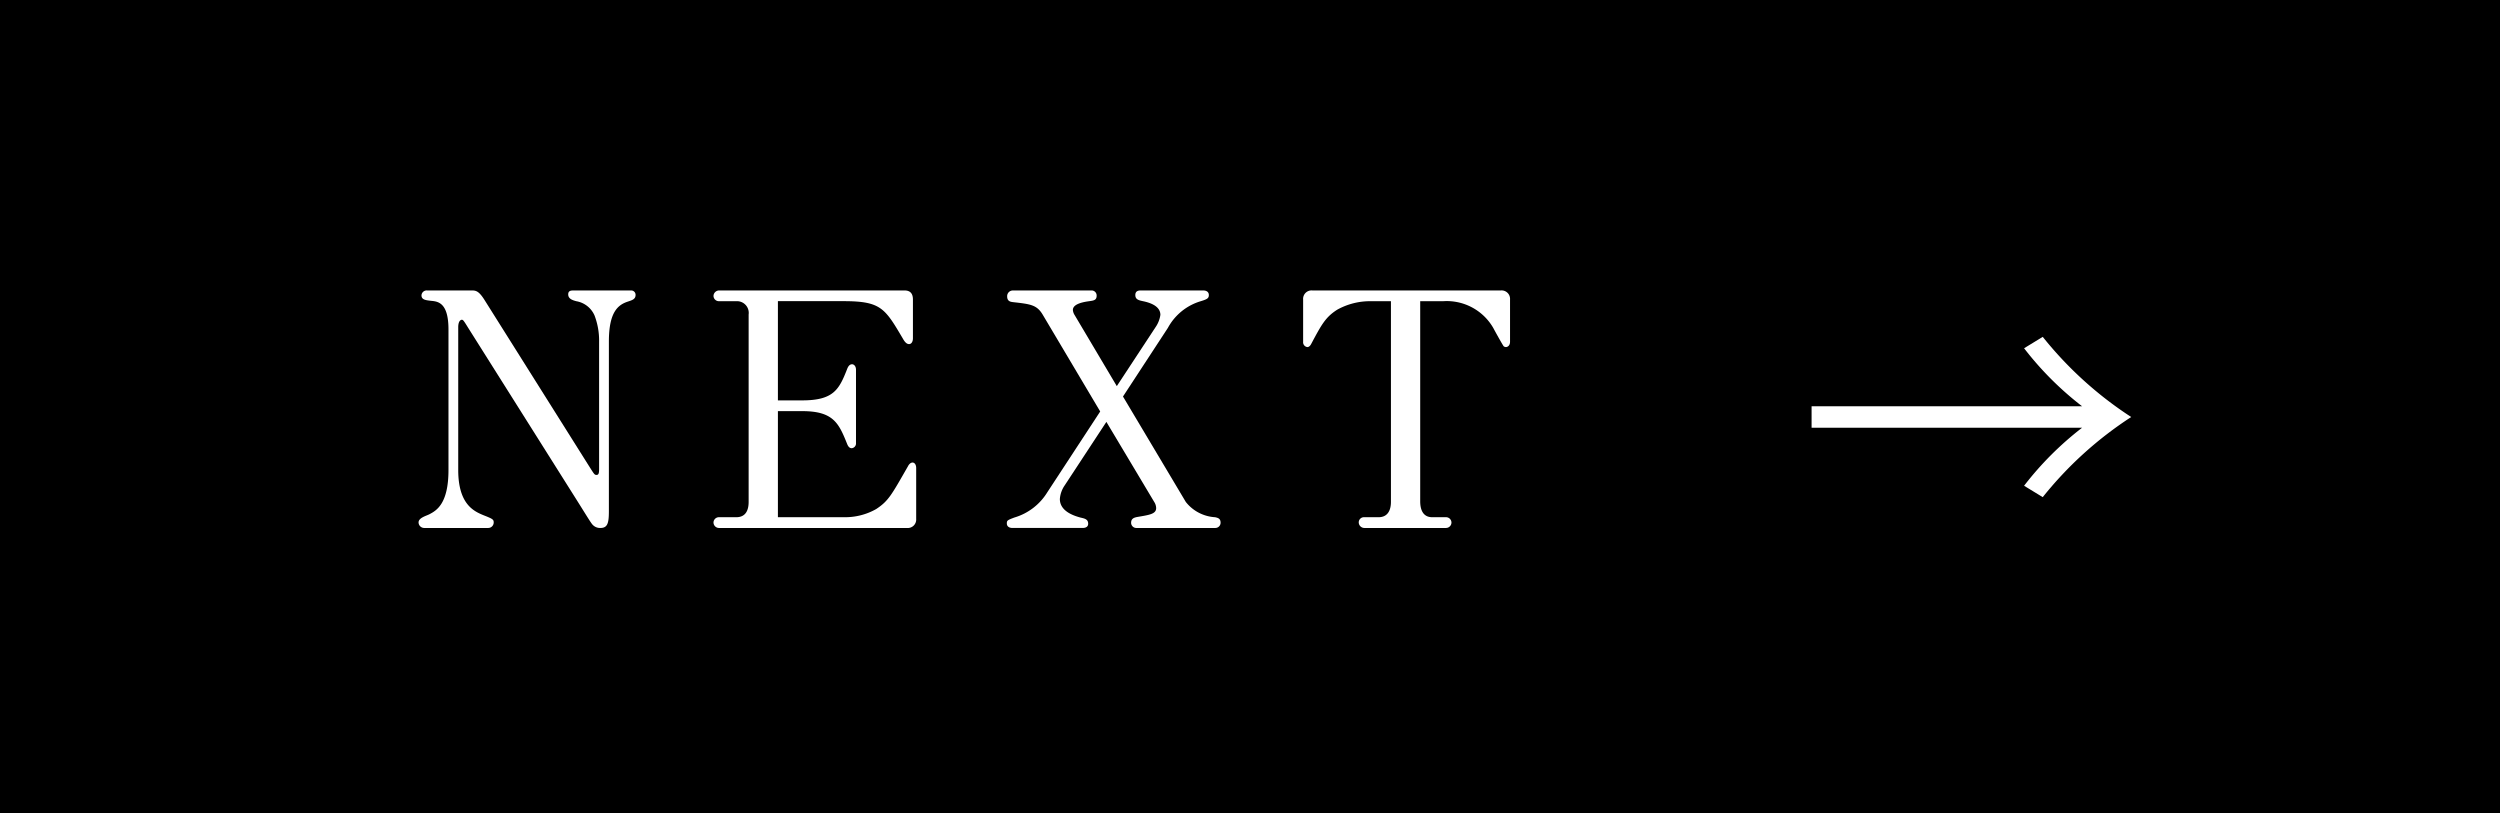 <svg xmlns="http://www.w3.org/2000/svg" width="123" height="40" viewBox="0 0 123 40"><title>アセット 10</title><g id="レイヤー_2" data-name="レイヤー 2"><g id="レイヤー_1-2" data-name="レイヤー 1"><rect width="123" height="40"/><path d="M30.901,14.835c-.496.16-.944.513-.944,1.969v8.34c0,.592-.064.832-.416.832a.497.497,0,0,1-.385-.16c-.08-.08-.319-.48-.752-1.168l-5.378-8.532c-.208-.336-.24-.384-.305-.384-.031,0-.176.032-.176.368v7.026c0,1.697.784,2.033,1.249,2.225.448.176.496.208.496.352a.27.27,0,0,1-.272.273H20.865a.279.279,0,0,1-.272-.273c0-.224.368-.319.528-.399.337-.177.944-.497.944-2.178V16.212c0-1.281-.48-1.377-.832-1.409-.273-.031-.496-.048-.496-.272a.256.256,0,0,1,.288-.24h2.209c.192,0,.336.048.592.448l5.186,8.243c.224.352.24.384.336.384s.128-.064.128-.288V16.804a3.464,3.464,0,0,0-.224-1.28,1.196,1.196,0,0,0-.896-.704c-.176-.048-.4-.112-.4-.336,0-.129.064-.192.225-.192h2.849a.214.214,0,0,1,.24.224C31.269,14.723,31.093,14.771,30.901,14.835Z" fill="#fff"/><path d="M44.612,25.976h-9.22a.273.273,0,0,1-.288-.273.267.267,0,0,1,.273-.256h.848c.48,0,.608-.368.608-.752v-9.22a.578.578,0,0,0-.608-.656h-.848a.266.266,0,0,1-.273-.257.28.28,0,0,1,.273-.272H44.5c.305,0,.416.176.416.448v1.904c0,.177-.08.288-.191.288-.128,0-.225-.128-.305-.272-.88-1.489-1.072-1.841-2.913-1.841H38.273v4.882h1.185c1.553,0,1.825-.528,2.225-1.553.032-.08.097-.224.24-.224.08,0,.192.079.192.272v3.602a.235.235,0,0,1-.208.256c-.128,0-.192-.111-.24-.24-.4-.992-.672-1.584-2.192-1.584H38.273v5.218h3.233a3.09,3.09,0,0,0,1.601-.4c.608-.4.753-.688,1.568-2.112.032-.065.112-.177.225-.177.08,0,.176.08.176.273v2.497A.417.417,0,0,1,44.612,25.976Z" fill="#fff"/><path d="M59.781,25.976H55.923a.256.256,0,0,1-.272-.256c0-.208.144-.256.32-.288.576-.097.912-.144.912-.433a.58.58,0,0,0-.096-.304l-2.353-3.938-2.049,3.121a1.362,1.362,0,0,0-.24.672c0,.593.656.816,1.009.913.208.048.384.079.384.304,0,.208-.224.208-.272.208h-3.458c-.144,0-.272-.065-.272-.224,0-.144.032-.16.368-.288A2.837,2.837,0,0,0,51.521,24.23L54.13,20.245l-2.833-4.77c-.288-.48-.608-.513-1.44-.608-.129-.016-.305-.032-.305-.288a.281.281,0,0,1,.273-.288h3.857a.248.248,0,0,1,.273.256c0,.225-.145.24-.368.272-.48.064-.801.191-.801.432a.533.533,0,0,0,.08.24l2.081,3.506,1.904-2.897a1.411,1.411,0,0,0,.24-.608c0-.448-.544-.608-.849-.672-.239-.048-.384-.097-.384-.305,0-.224.192-.224.272-.224h3.073c.143,0,.272.064.272.224s-.08.208-.4.305A2.718,2.718,0,0,0,57.46,16.132l-2.209,3.377,3.09,5.186a1.98,1.98,0,0,0,1.44.752c.144.032.272.064.272.272A.259.259,0,0,1,59.781,25.976Z" fill="#fff"/><path d="M74.085,17.076a.231.231,0,0,1-.096-.032c-.032-.016-.465-.801-.513-.896a2.641,2.641,0,0,0-2.481-1.328H69.874V24.663c0,.4.129.784.593.784h.672a.266.266,0,0,1,.273.256.27.27,0,0,1-.273.273H67.122a.279.279,0,0,1-.272-.273.255.255,0,0,1,.272-.256h.704c.465,0,.608-.368.608-.752v-9.876H67.41a3.334,3.334,0,0,0-1.616.416c-.576.368-.768.72-1.28,1.681-.032.064-.097.16-.192.16a.237.237,0,0,1-.208-.256V14.739a.416.416,0,0,1,.464-.448h9.252a.417.417,0,0,1,.464.448V16.82C74.293,16.979,74.197,17.076,74.085,17.076Z" fill="#fff"/><path d="M89.13,21.043V19.989h13.31a15.657,15.657,0,0,1-2.855-2.855l.918-.561a18.387,18.387,0,0,0,4.352,3.944,18.361,18.361,0,0,0-4.352,3.943l-.918-.561a15.657,15.657,0,0,1,2.855-2.855Z" fill="#fff"/></g></g></svg>